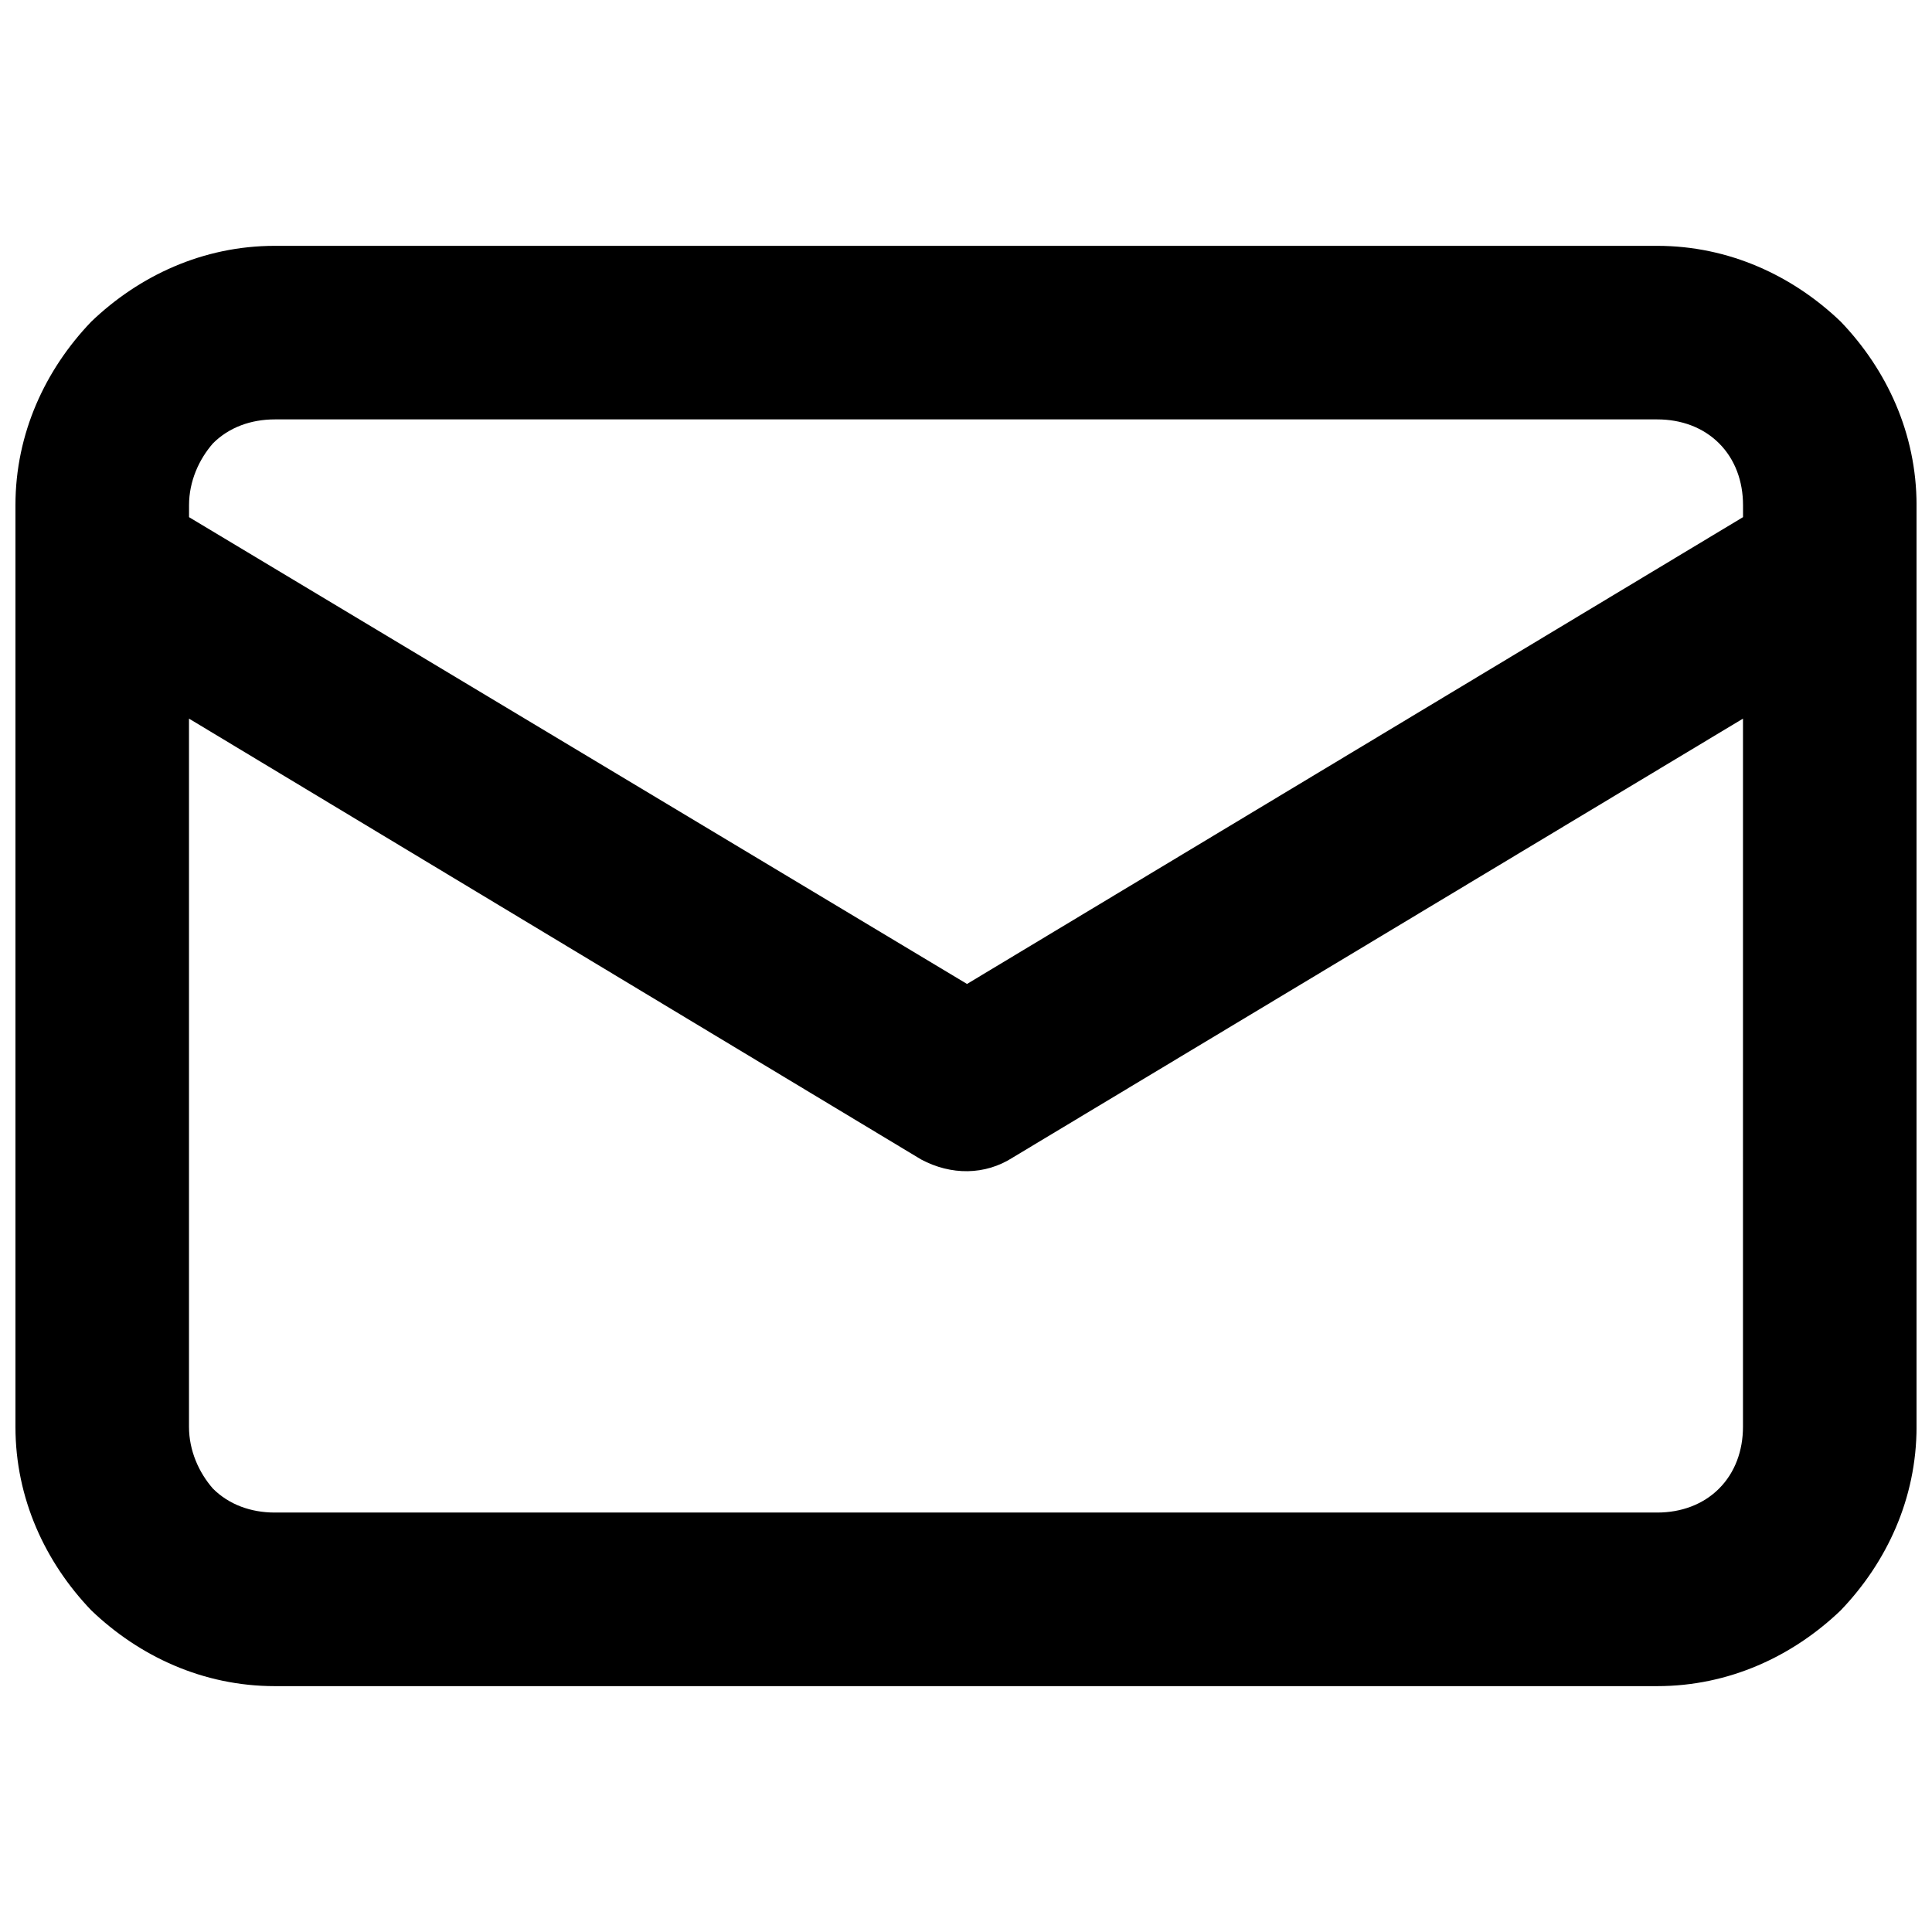 <?xml version="1.0" encoding="UTF-8"?>
<!-- Uploaded to: ICON Repo, www.svgrepo.com, Generator: ICON Repo Mixer Tools -->
<svg width="800px" height="800px" version="1.1" viewBox="144 144 512 512" xmlns="http://www.w3.org/2000/svg">
 <defs>
  <clipPath id="a">
   <path d="m148.09 209h503.81v382h-503.81z"/>
  </clipPath>
 </defs>
 <g clip-path="url(#a)">
  <path d="m216.82 209.15h366.36c19.031 0 35.949 7.93 48.637 20.09 12.16 12.688 20.09 29.605 20.09 48.637v244.24c0 19.031-7.93 35.949-20.09 48.637-12.688 12.16-29.605 20.09-48.637 20.09h-366.36c-19.031 0-35.949-7.93-48.637-20.09-12.16-12.688-20.09-29.605-20.09-48.637v-244.24c0-19.031 7.93-35.949 20.09-48.637 12.688-12.16 29.605-20.09 48.637-20.09zm-22.73 71.898 206.18 123.71 205.65-123.71v-3.172c0-6.344-2.113-12.16-6.344-16.387-4.231-4.231-10.043-6.344-16.387-6.344h-366.36c-6.344 0-12.16 2.113-16.387 6.344-3.699 4.231-6.344 10.043-6.344 16.387v3.172zm411.82 53.395-193.49 116.3c-7.402 4.758-16.387 4.758-24.316 0.527l-194.02-116.83v187.67c0 6.344 2.644 12.16 6.344 16.387 4.231 4.231 10.043 6.344 16.387 6.344h366.36c6.344 0 12.16-2.113 16.387-6.344 4.231-4.231 6.344-10.043 6.344-16.387z"/>
 </g>
</svg>